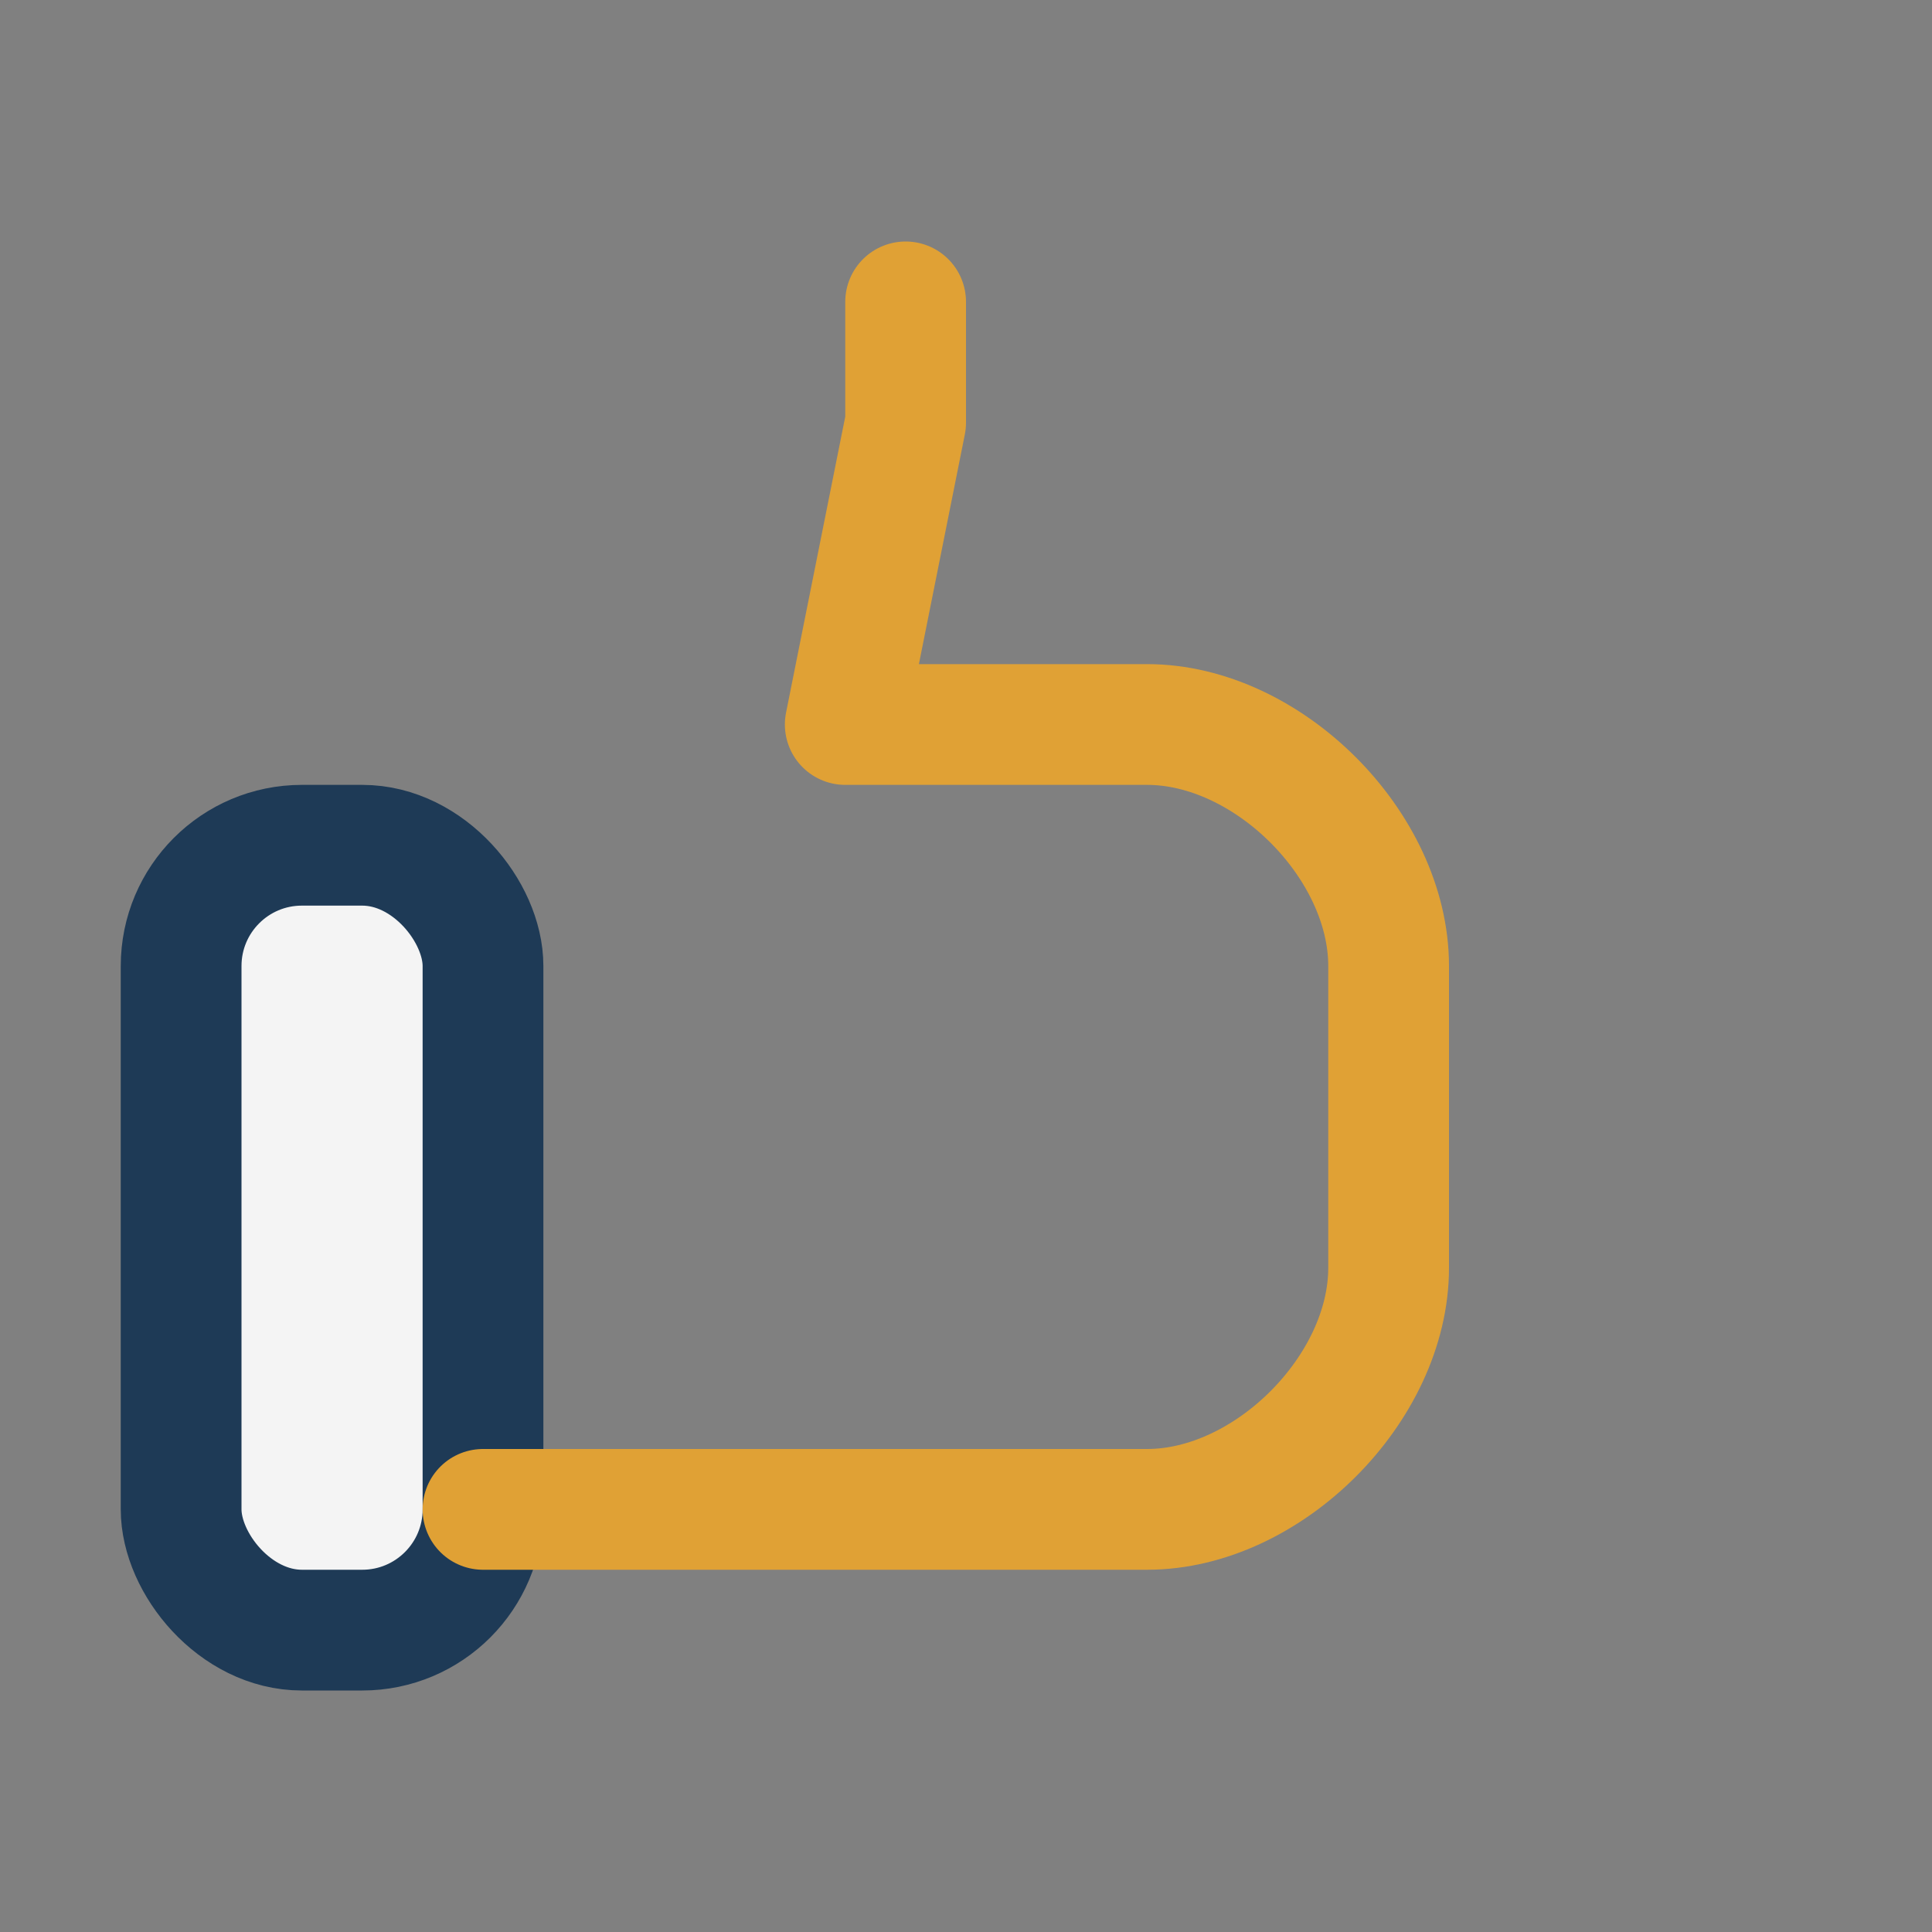 <?xml version="1.0" encoding="UTF-8"?>
<svg xmlns="http://www.w3.org/2000/svg" width="32" height="32" viewBox="0 0 32 32"><rect x="0" y="0" width="32" height="32" fill="#808080" stroke="none"/><rect x="3" y="14" width="5" height="13" rx="2" fill="#F4F4F4" stroke="#1E3A56" stroke-width="2"/><path d="M8 25h11c2 0 4-2 4-4v-5c0-2-2-4-4-4h-5l1-5V5" fill="none" stroke="#E0A135" stroke-width="2" stroke-linecap="round" stroke-linejoin="round"/></svg>